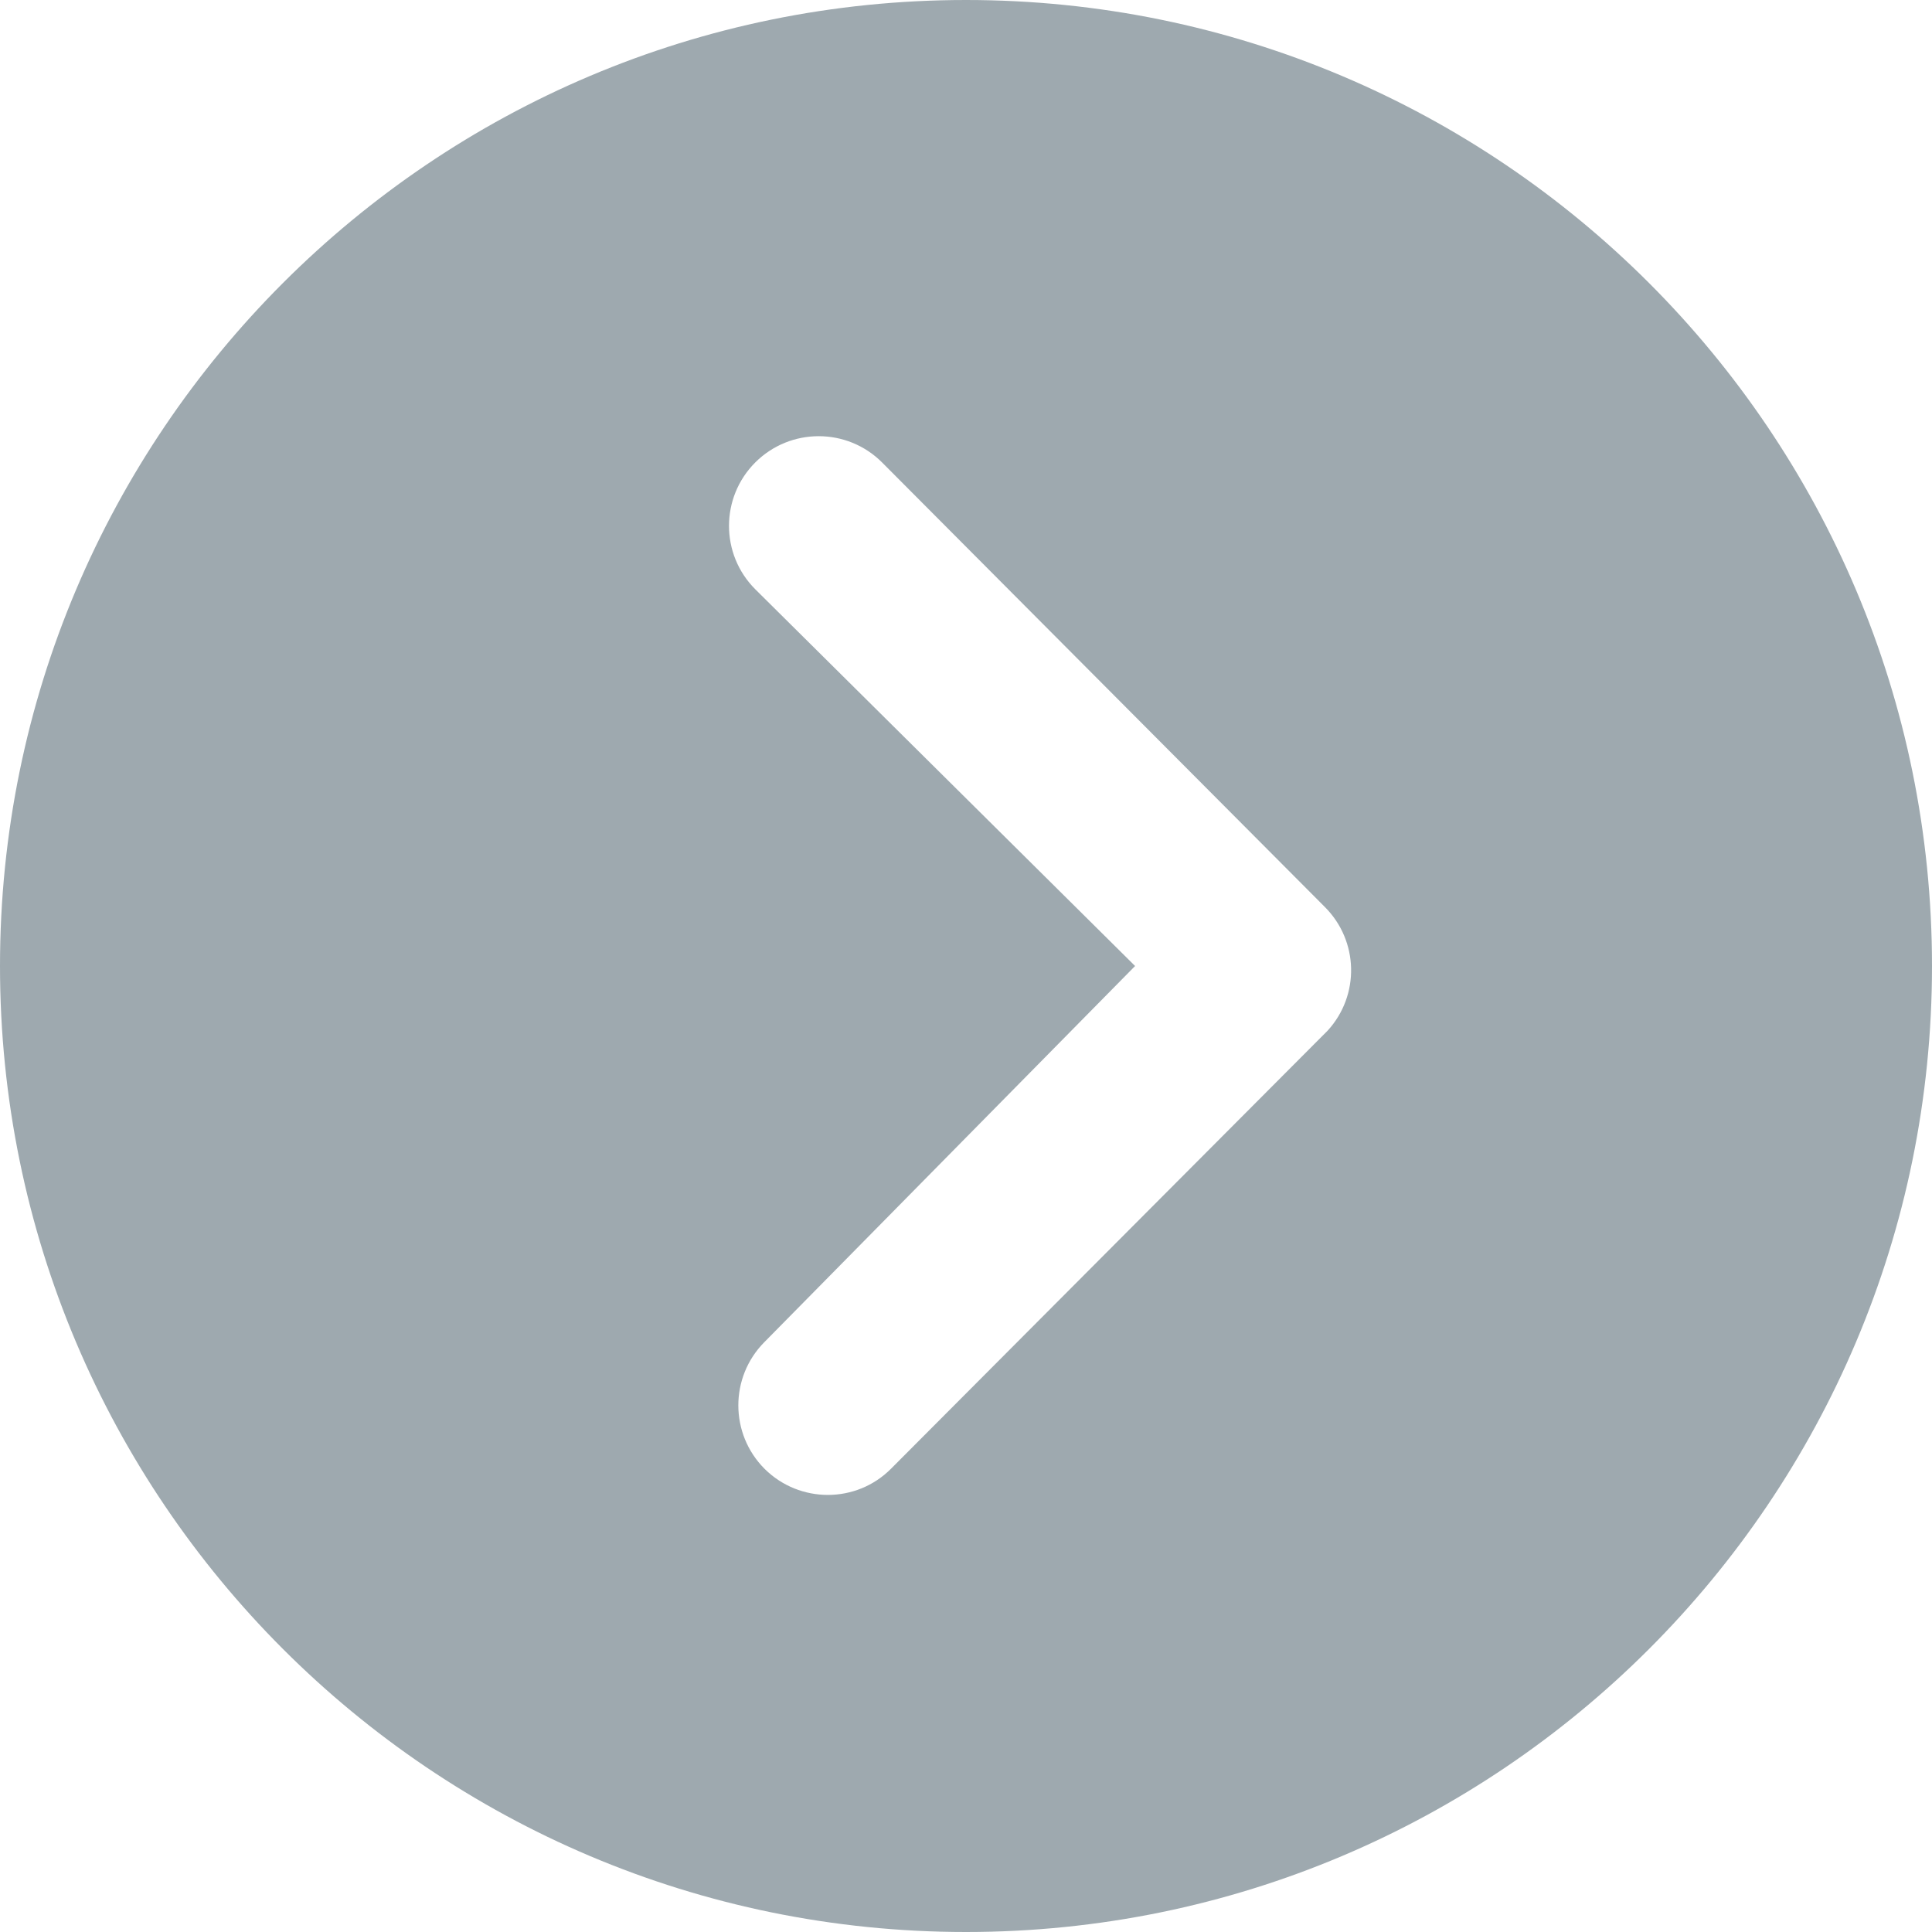 <?xml version="1.0" encoding="UTF-8"?>
<svg xmlns="http://www.w3.org/2000/svg" xmlns:xlink="http://www.w3.org/1999/xlink" width="25px" height="25px" viewBox="0 0 25 25" version="1.1">
<g id="surface1">
<path style=" stroke:none;fill-rule:nonzero;fill:rgb(61.961%,66.275%,68.627%);fill-opacity:1;" d="M 0 12.5 C 0 19.402 5.598 25 12.5 25 C 19.402 25 25 19.402 25 12.5 C 25 5.598 19.402 0 12.5 0 C 5.598 0 0 5.598 0 12.5 Z M 14.688 12.5 L 9.773 7.625 C 9.32 7.172 9.32 6.438 9.773 5.984 C 10.227 5.531 10.961 5.531 11.414 5.984 L 17.145 11.738 C 17.582 12.176 17.598 12.879 17.18 13.336 L 11.531 19.004 C 11.082 19.457 10.348 19.457 9.895 19.008 C 9.441 18.555 9.441 17.82 9.891 17.367 Z M 14.688 12.5 "/>
</g>
</svg>

